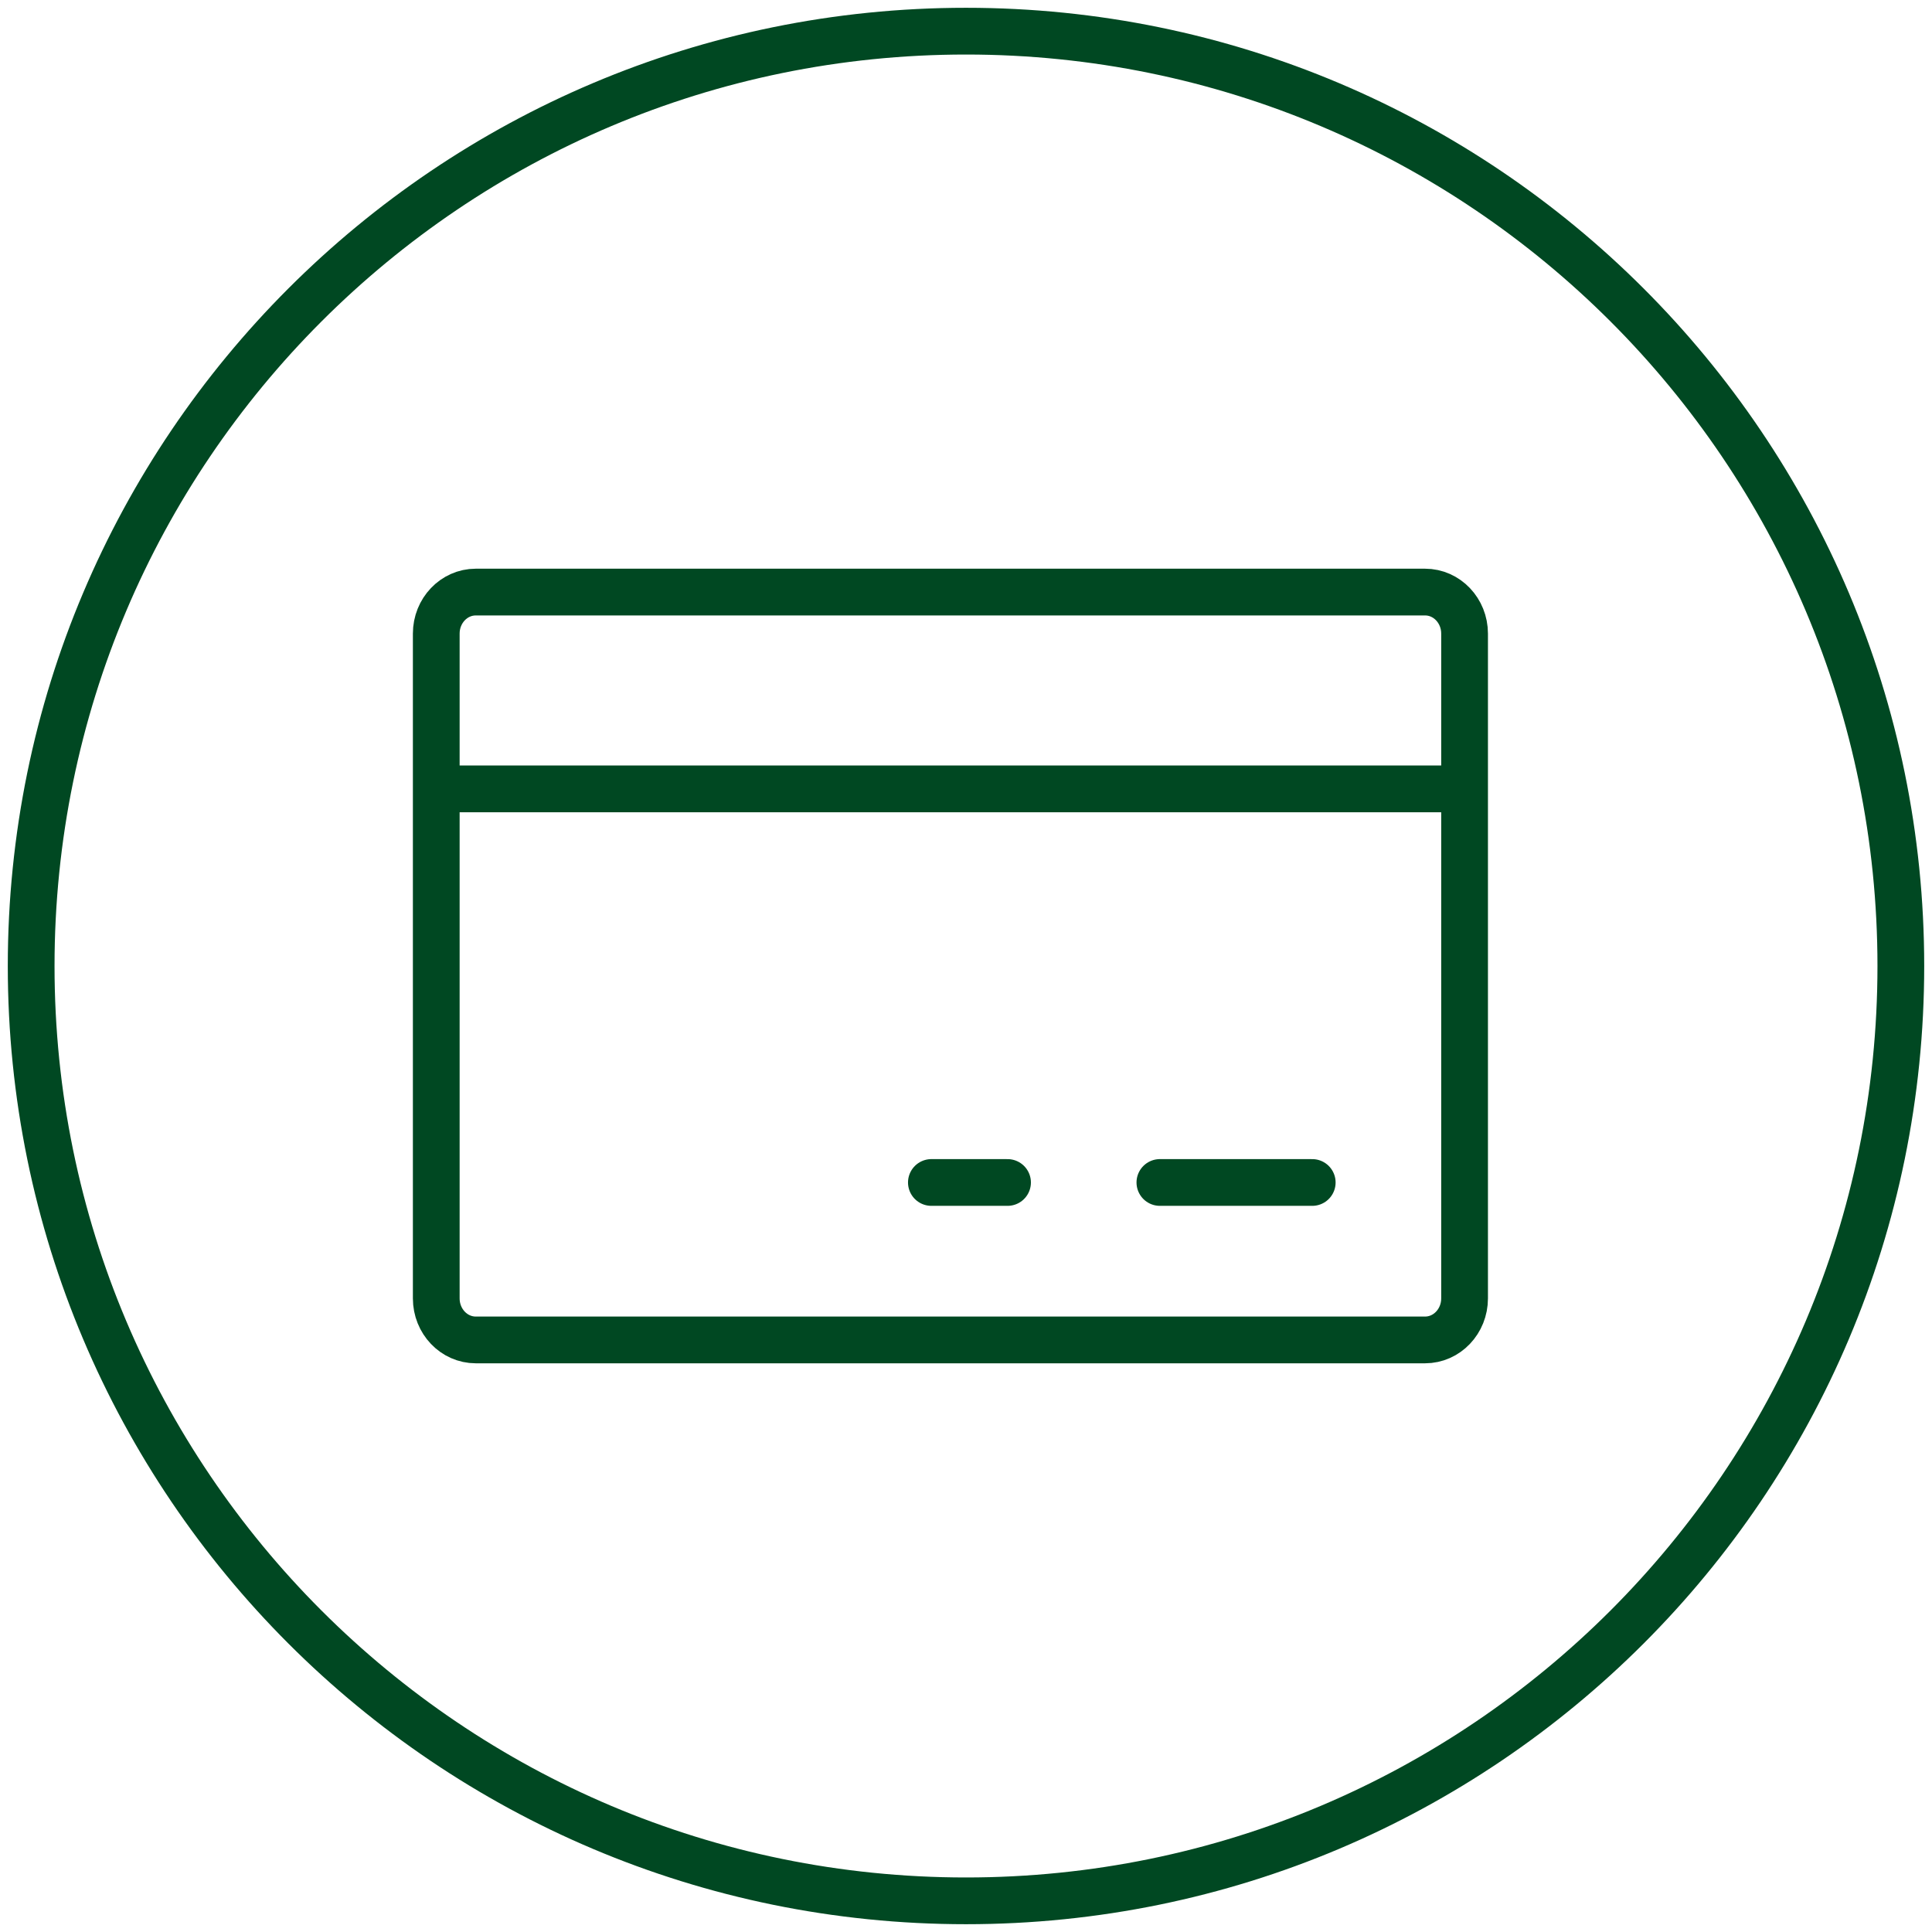 <svg width="62" height="62" viewBox="0 0 62 62" fill="none" xmlns="http://www.w3.org/2000/svg">
<g clip-path="url(#clip0_41_5)">
<path d="M31 61C47.57 61 61 47.57 61 31C61 14.43 47.57 1 31 1C14.43 1 1 14.43 1 31C1 47.57 14.43 61 31 61Z" stroke="#004822" stroke-width="1.5"/>
<path d="M37.222 37.947H42.111M29.889 37.947H32.333M14 25.316H47M45.731 19H15.269C14.568 19 14 19.597 14 20.333V41.667C14 42.403 14.568 43 15.269 43H45.731C46.432 43 47 42.403 47 41.667V20.333C47 19.597 46.432 19 45.731 19Z" stroke="#004822" stroke-width="1.5" stroke-linecap="round" stroke-linejoin="round"/>
</g>
<defs>
<clipPath id="clip0_41_5">
<rect width="62" height="62" fill="white"/>
</clipPath>
</defs>
</svg>
